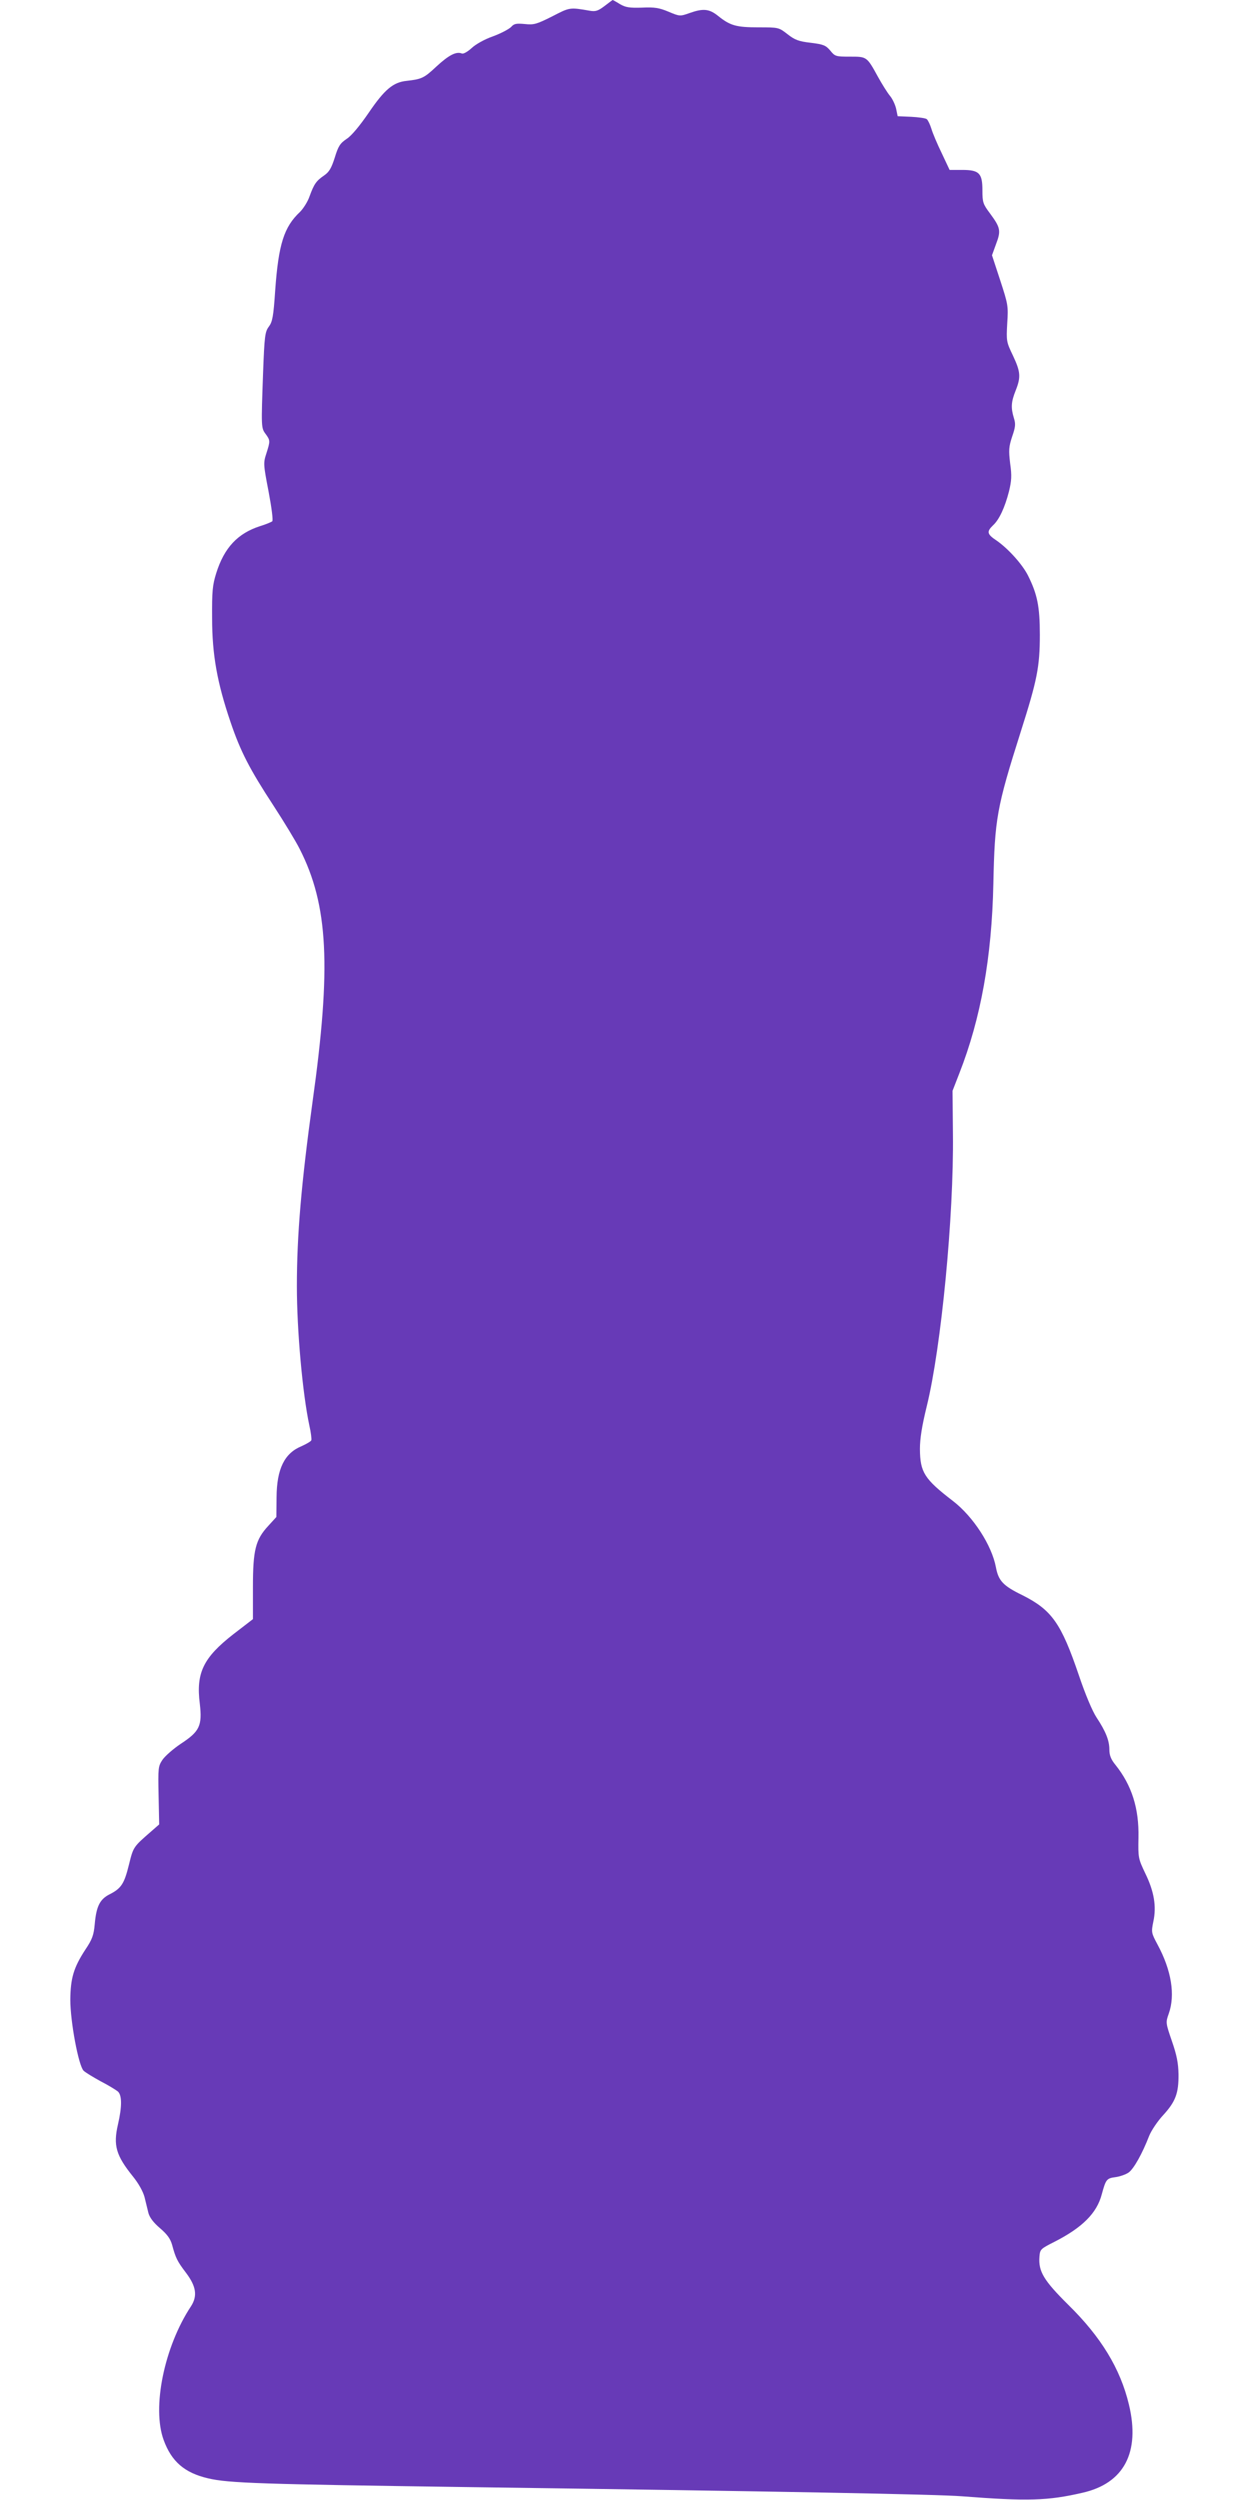 <?xml version="1.0" standalone="no"?>
<!DOCTYPE svg PUBLIC "-//W3C//DTD SVG 20010904//EN"
 "http://www.w3.org/TR/2001/REC-SVG-20010904/DTD/svg10.dtd">
<svg version="1.0" xmlns="http://www.w3.org/2000/svg"
 width="640pt" height="1280pt" viewBox="0 0 640 1280"
 preserveAspectRatio="xMidYMid meet">
<g transform="translate(0,1280) scale(0.1,-0.1)"
fill="#673ab7" stroke="none">
<path d="M3095 12769 c-33 -25 -46 -29 -75 -24 -104 18 -102 18 -193 -29 -80
-40 -93 -44 -140 -39 -44 4 -55 2 -70 -15 -11 -11 -52 -33 -93 -48 -43 -15
-89 -41 -109 -60 -21 -19 -42 -31 -50 -28 -29 12 -67 -8 -130 -66 -64 -60 -75
-65 -153 -74 -69 -7 -113 -44 -194 -163 -46 -67 -88 -118 -113 -134 -34 -23
-43 -37 -61 -96 -17 -53 -28 -73 -54 -91 -41 -28 -52 -44 -75 -107 -9 -27 -32
-63 -49 -80 -82 -77 -110 -165 -127 -402 -9 -134 -14 -161 -33 -186 -19 -26
-22 -47 -29 -235 -10 -280 -10 -283 13 -314 24 -33 24 -36 4 -99 -16 -49 -16
-55 11 -195 16 -85 24 -148 19 -153 -5 -4 -33 -16 -63 -25 -114 -37 -183 -110
-224 -241 -19 -61 -22 -92 -21 -230 0 -187 26 -331 94 -531 51 -151 98 -242
221 -430 54 -83 114 -182 133 -220 147 -288 163 -605 66 -1297 -57 -414 -80
-680 -80 -942 0 -227 29 -550 64 -714 8 -35 12 -69 10 -75 -2 -6 -25 -19 -49
-30 -89 -36 -128 -117 -129 -262 l-1 -101 -41 -45 c-66 -71 -79 -124 -79 -315
l0 -163 -100 -77 c-154 -120 -192 -198 -172 -356 13 -113 -1 -142 -97 -205
-39 -26 -81 -63 -94 -82 -22 -33 -23 -41 -20 -183 l3 -148 -40 -35 c-93 -81
-92 -79 -115 -172 -24 -97 -39 -121 -101 -152 -48 -25 -66 -61 -74 -152 -5
-56 -13 -78 -48 -130 -60 -92 -76 -146 -77 -257 0 -112 42 -337 68 -363 9 -9
49 -33 87 -54 39 -20 78 -44 88 -52 22 -19 22 -78 1 -169 -25 -108 -10 -159
77 -267 29 -36 51 -76 59 -105 6 -25 15 -62 20 -82 7 -24 26 -49 60 -78 36
-31 52 -53 61 -84 18 -67 26 -84 70 -142 54 -71 61 -120 27 -173 -137 -207
-201 -519 -140 -685 40 -110 107 -168 227 -196 105 -25 270 -30 1335 -45 1613
-22 2401 -37 2525 -47 337 -26 440 -23 617 18 213 48 297 207 238 452 -44 184
-143 346 -310 510 -126 125 -154 171 -148 247 3 38 6 40 77 76 143 73 217 147
242 243 21 77 25 82 70 88 23 3 54 14 68 24 26 19 69 95 105 188 11 27 43 75
72 106 63 69 79 112 78 209 -1 57 -9 98 -34 170 -32 93 -32 95 -16 140 34 96
14 222 -58 355 -31 58 -32 62 -21 116 17 78 4 155 -41 247 -36 76 -37 79 -35
184 3 149 -34 267 -118 372 -23 28 -31 49 -31 78 0 47 -19 94 -66 165 -21 32
-57 117 -90 215 -91 268 -139 335 -290 411 -99 48 -122 74 -135 143 -21 112
-116 259 -220 339 -147 113 -168 147 -169 266 0 53 10 117 35 219 74 301 139
974 134 1395 l-2 220 35 90 c110 281 166 593 174 970 7 333 17 390 141 781 83
261 97 330 97 494 0 145 -13 208 -61 304 -29 57 -100 136 -160 178 -50 33 -52
46 -19 78 32 29 61 92 82 174 13 54 15 80 6 143 -8 68 -7 85 10 137 17 49 19
65 9 96 -16 53 -14 82 9 140 28 70 25 97 -14 180 -33 69 -34 73 -29 164 6 90
4 98 -36 221 l-42 128 21 58 c26 68 22 84 -31 156 -36 48 -39 57 -39 118 0 88
-16 105 -104 105 l-64 0 -40 85 c-23 47 -47 104 -53 125 -7 22 -17 44 -24 50
-6 5 -42 10 -80 12 l-69 3 -8 39 c-5 21 -19 51 -32 66 -13 16 -40 59 -61 97
-57 104 -57 103 -143 103 -72 0 -77 1 -101 31 -23 27 -35 32 -100 40 -62 7
-82 15 -119 44 -45 35 -46 35 -149 35 -114 0 -145 9 -207 59 -45 36 -76 39
-146 14 -48 -17 -50 -17 -107 7 -48 20 -71 24 -136 21 -64 -2 -84 1 -113 18
-19 12 -36 21 -37 21 -1 0 -20 -14 -42 -31z"/>
</g>
</svg>

